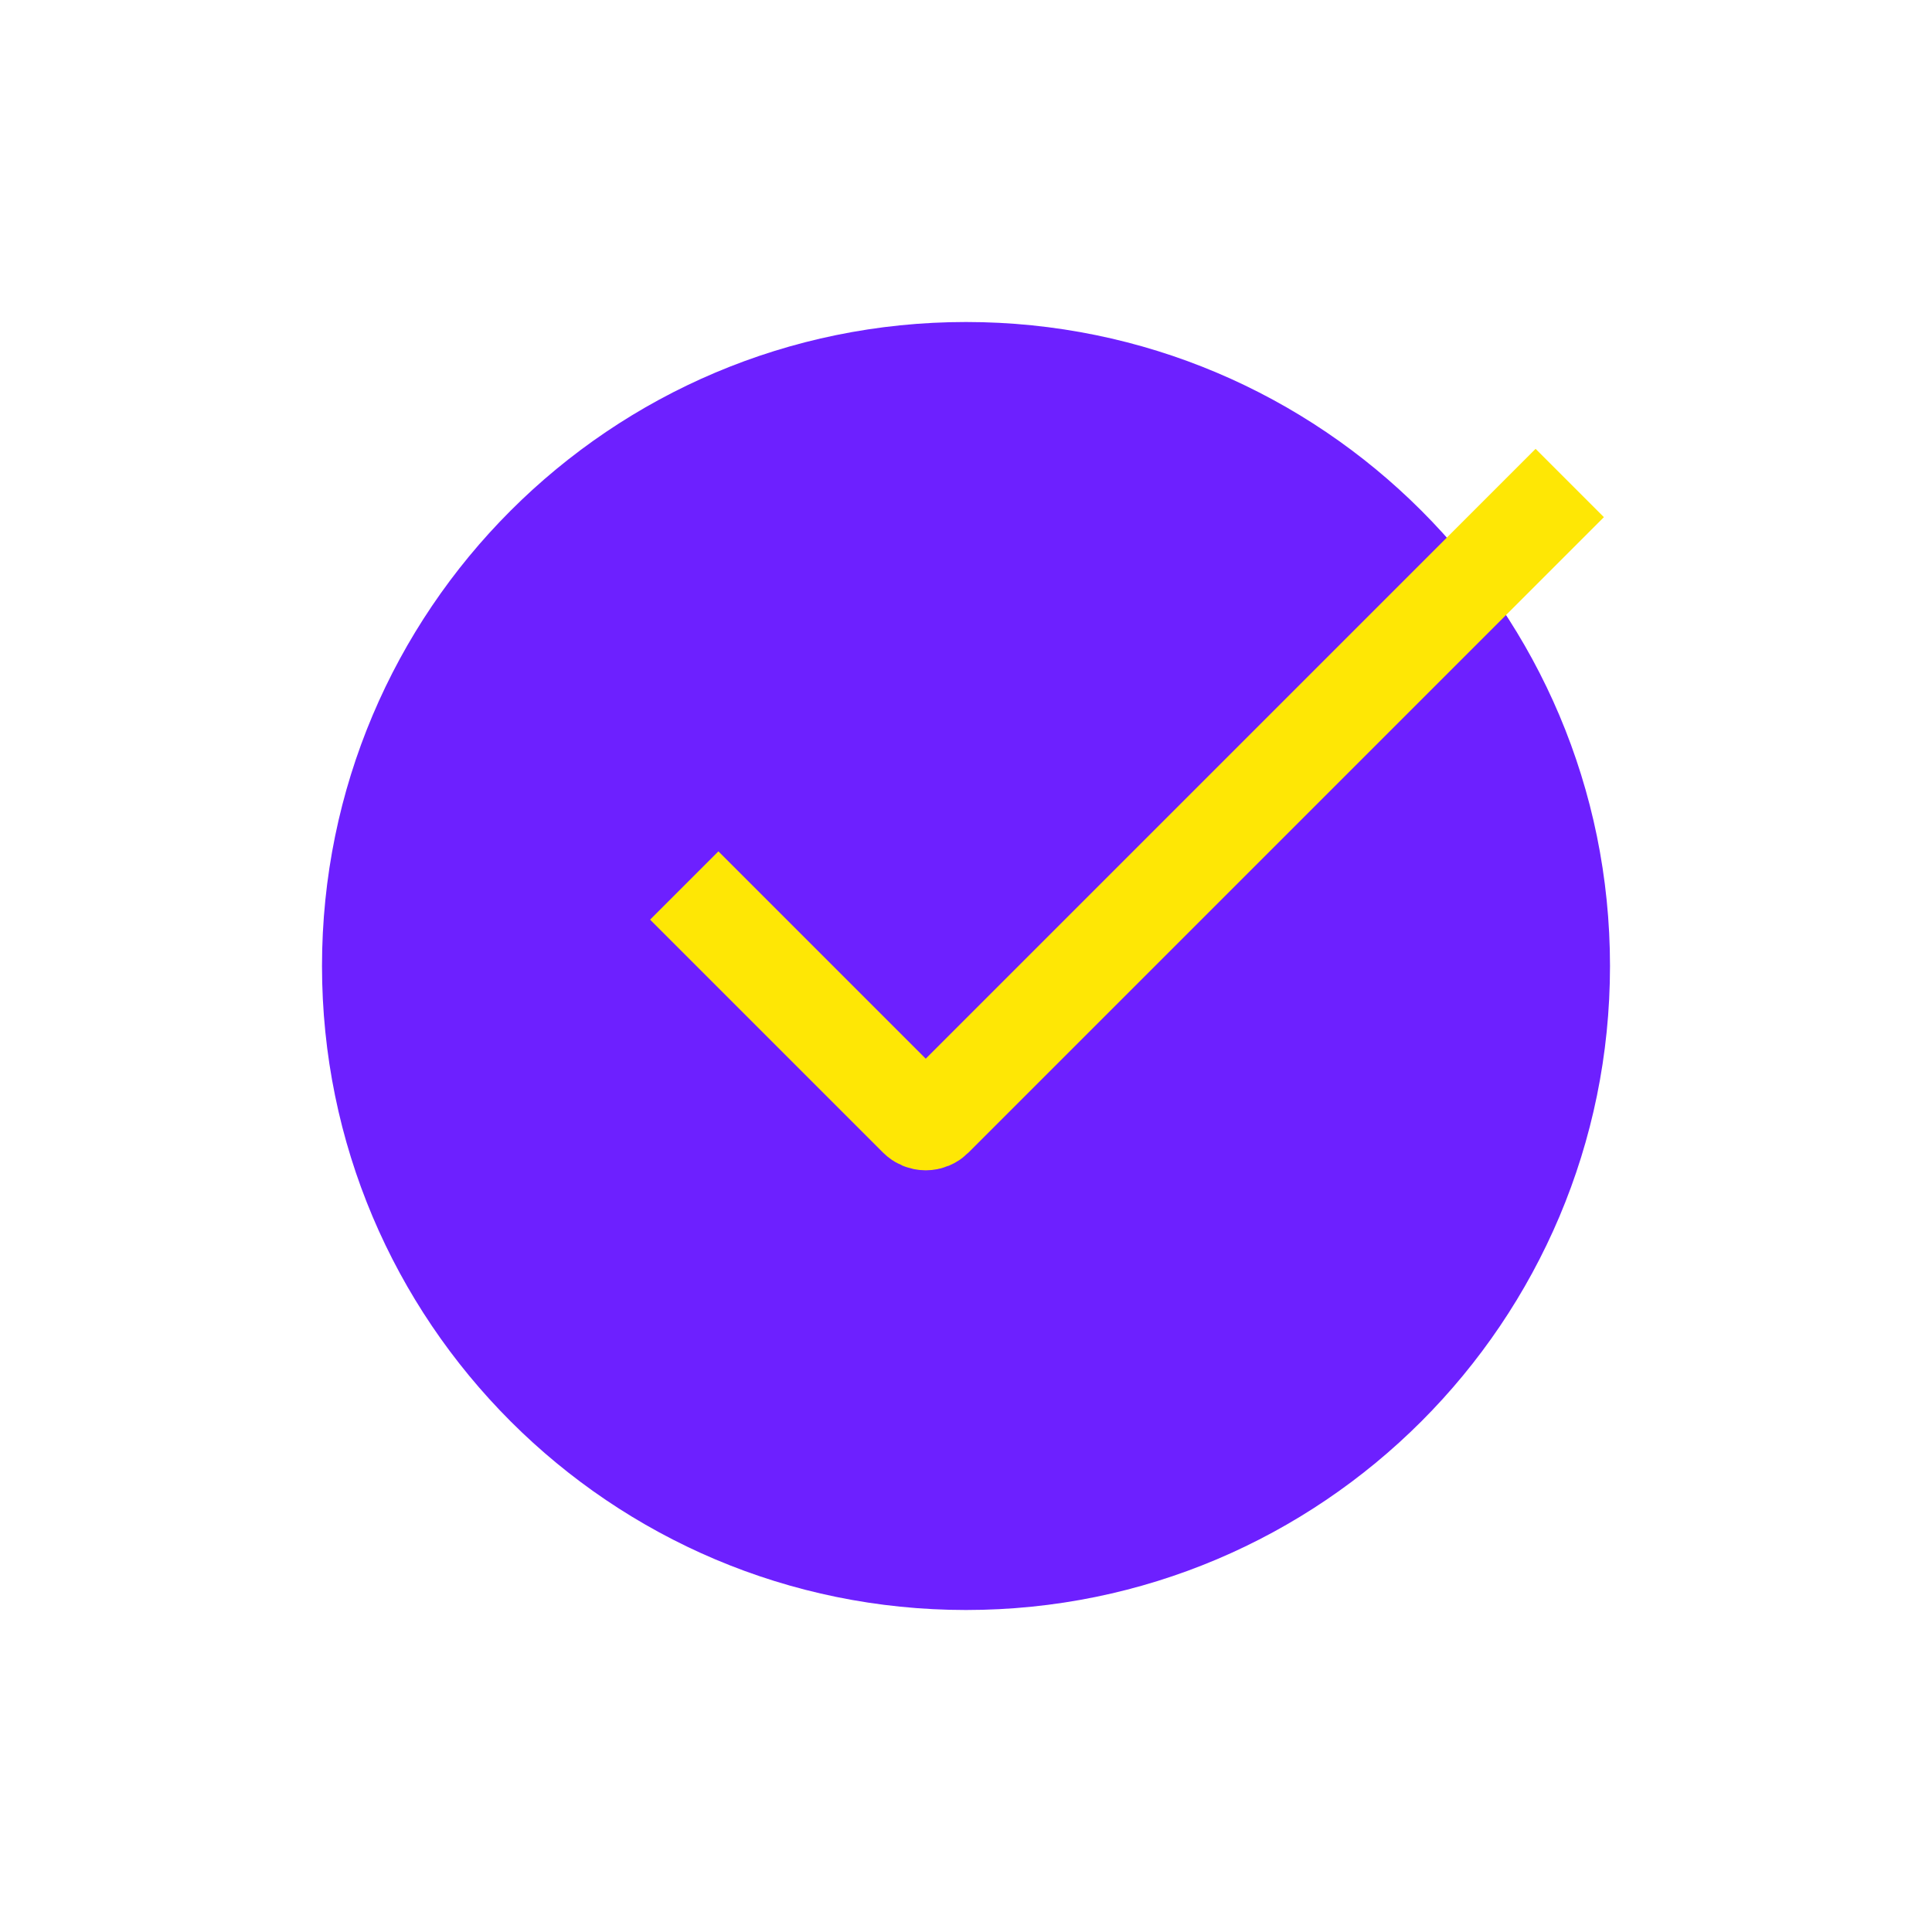 <?xml version="1.0" encoding="UTF-8"?> <svg xmlns="http://www.w3.org/2000/svg" width="24" height="24" viewBox="0 0 24 24" fill="none"><path d="M12 20C16.418 20 20 16.418 20 12C20 7.582 16.418 4 12 4C7.582 4 4 7.582 4 12C4 16.418 7.582 20 12 20Z" fill="#6D20FF"></path><path d="M8.5 11L11.394 13.894C11.422 13.922 11.46 13.938 11.5 13.938C11.54 13.938 11.578 13.922 11.606 13.894L19.5 6" stroke="#FEE705" stroke-width="1.2"></path></svg> 